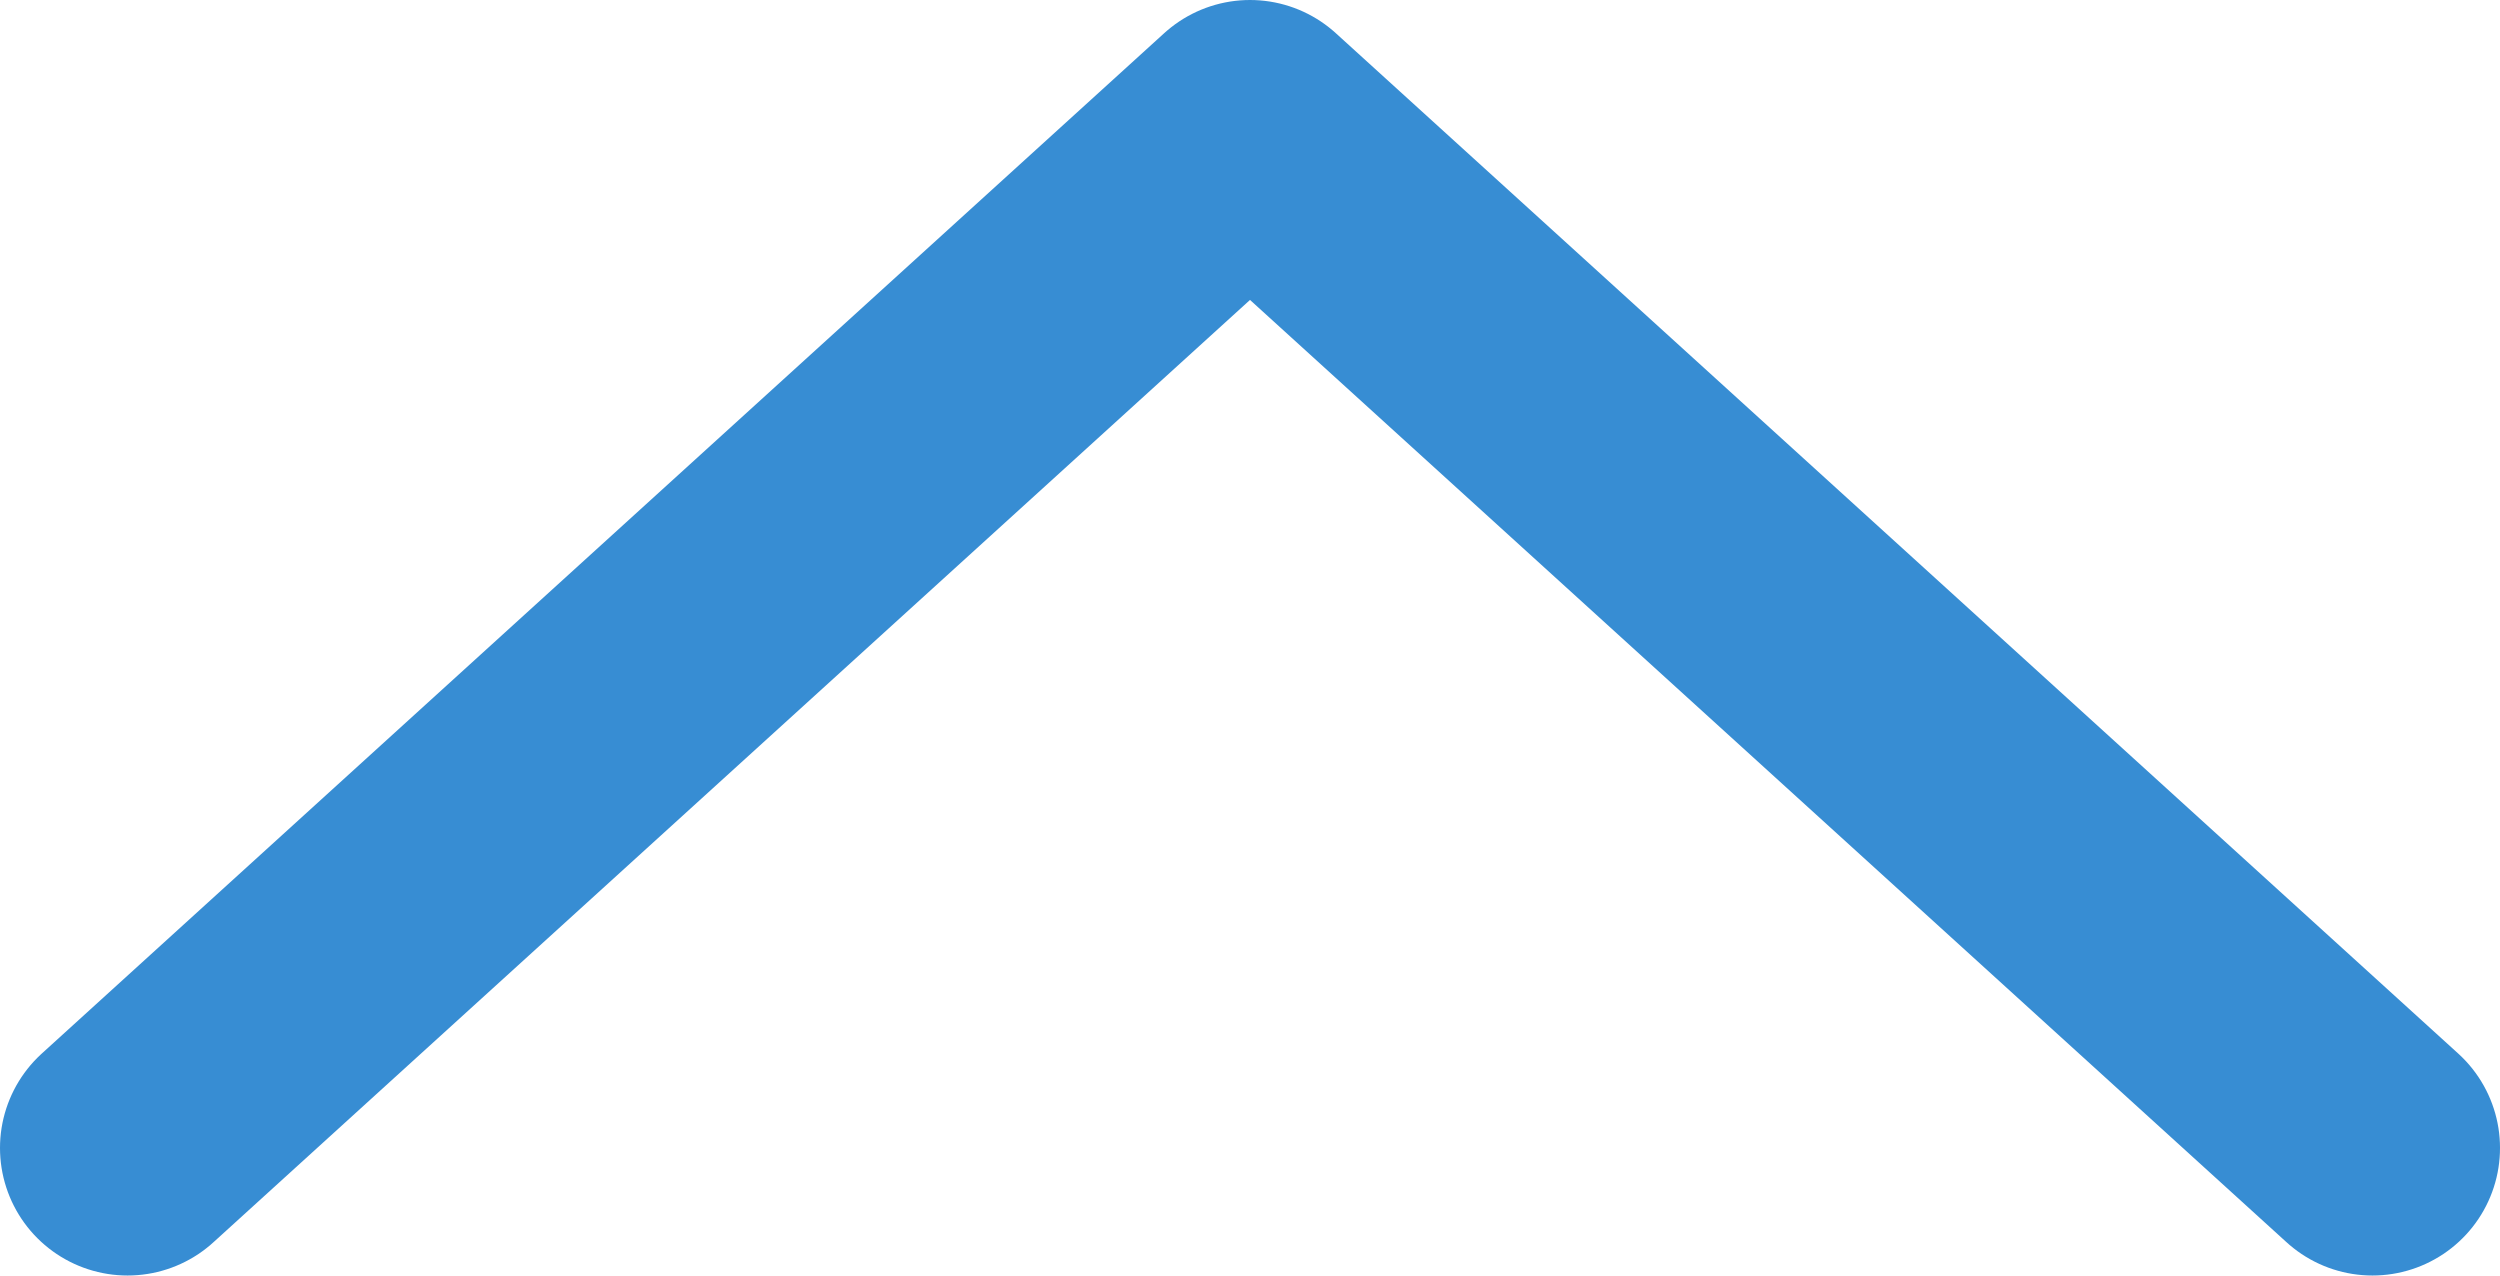 <?xml version="1.0" encoding="UTF-8"?>
<svg id="_レイヤー_2" data-name="レイヤー 2" xmlns="http://www.w3.org/2000/svg" width="24.5" height="12.5" viewBox="0 0 24.5 12.5">
  <defs>
    <style>
      .cls-1 {
        fill: none;
        stroke: #378dd3;
        stroke-linecap: round;
        stroke-linejoin: round;
        stroke-width: 2.5px;
      }
    </style>
  </defs>
  <g id="_コンテンツ" data-name="コンテンツ">
    <polyline class="cls-1" points="1.25 11.25 12.25 1.25 23.25 11.25"/>
  </g>
</svg>